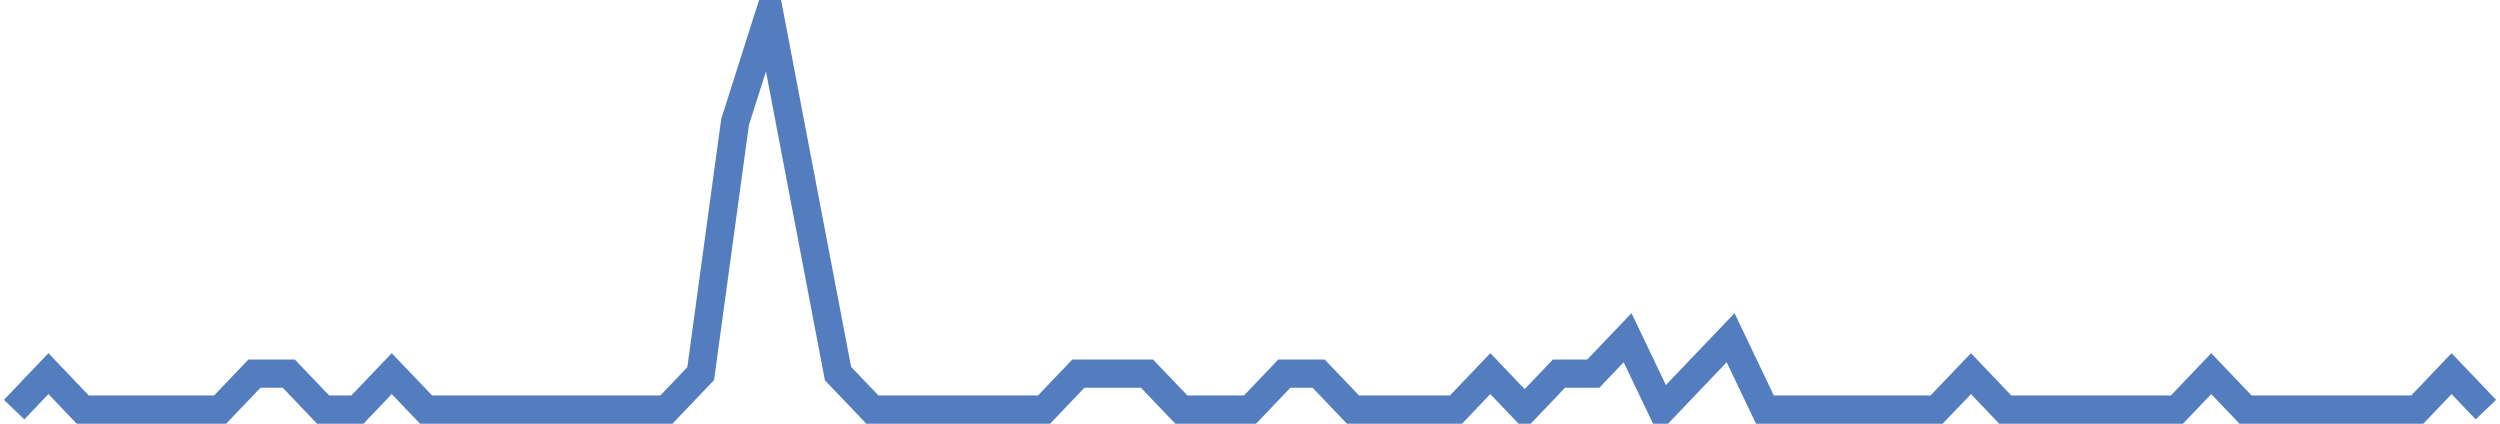 <?xml version="1.0" encoding="UTF-8"?>
<svg xmlns="http://www.w3.org/2000/svg" xmlns:xlink="http://www.w3.org/1999/xlink" width="177pt" height="30pt" viewBox="0 0 177 30" version="1.1">
<g id="surface365846">
<path style="fill:none;stroke-width:2;stroke-linecap:butt;stroke-linejoin:miter;stroke:rgb(32.941%,49.02%,74.902%);stroke-opacity:1;stroke-miterlimit:10;" d="M 1 29 L 3.43 26.453 L 5.859 29 L 15.582 29 L 18.016 26.453 L 20.445 26.453 L 22.875 29 L 25.305 29 L 27.734 26.453 L 30.168 29 L 47.18 29 L 49.609 26.453 L 52.043 8.637 L 54.473 1 L 59.332 26.453 L 61.766 29 L 73.918 29 L 76.348 26.453 L 81.207 26.453 L 83.641 29 L 88.5 29 L 90.93 26.453 L 93.359 26.453 L 95.793 29 L 103.082 29 L 105.516 26.453 L 107.945 29 L 110.375 26.453 L 112.805 26.453 L 115.234 23.91 L 117.668 29 L 120.098 26.453 L 122.527 23.91 L 124.957 29 L 137.109 29 L 139.543 26.453 L 141.973 29 L 154.125 29 L 156.555 26.453 L 158.984 29 L 171.141 29 L 173.57 26.453 L 176 29 "/>
</g>
</svg>
